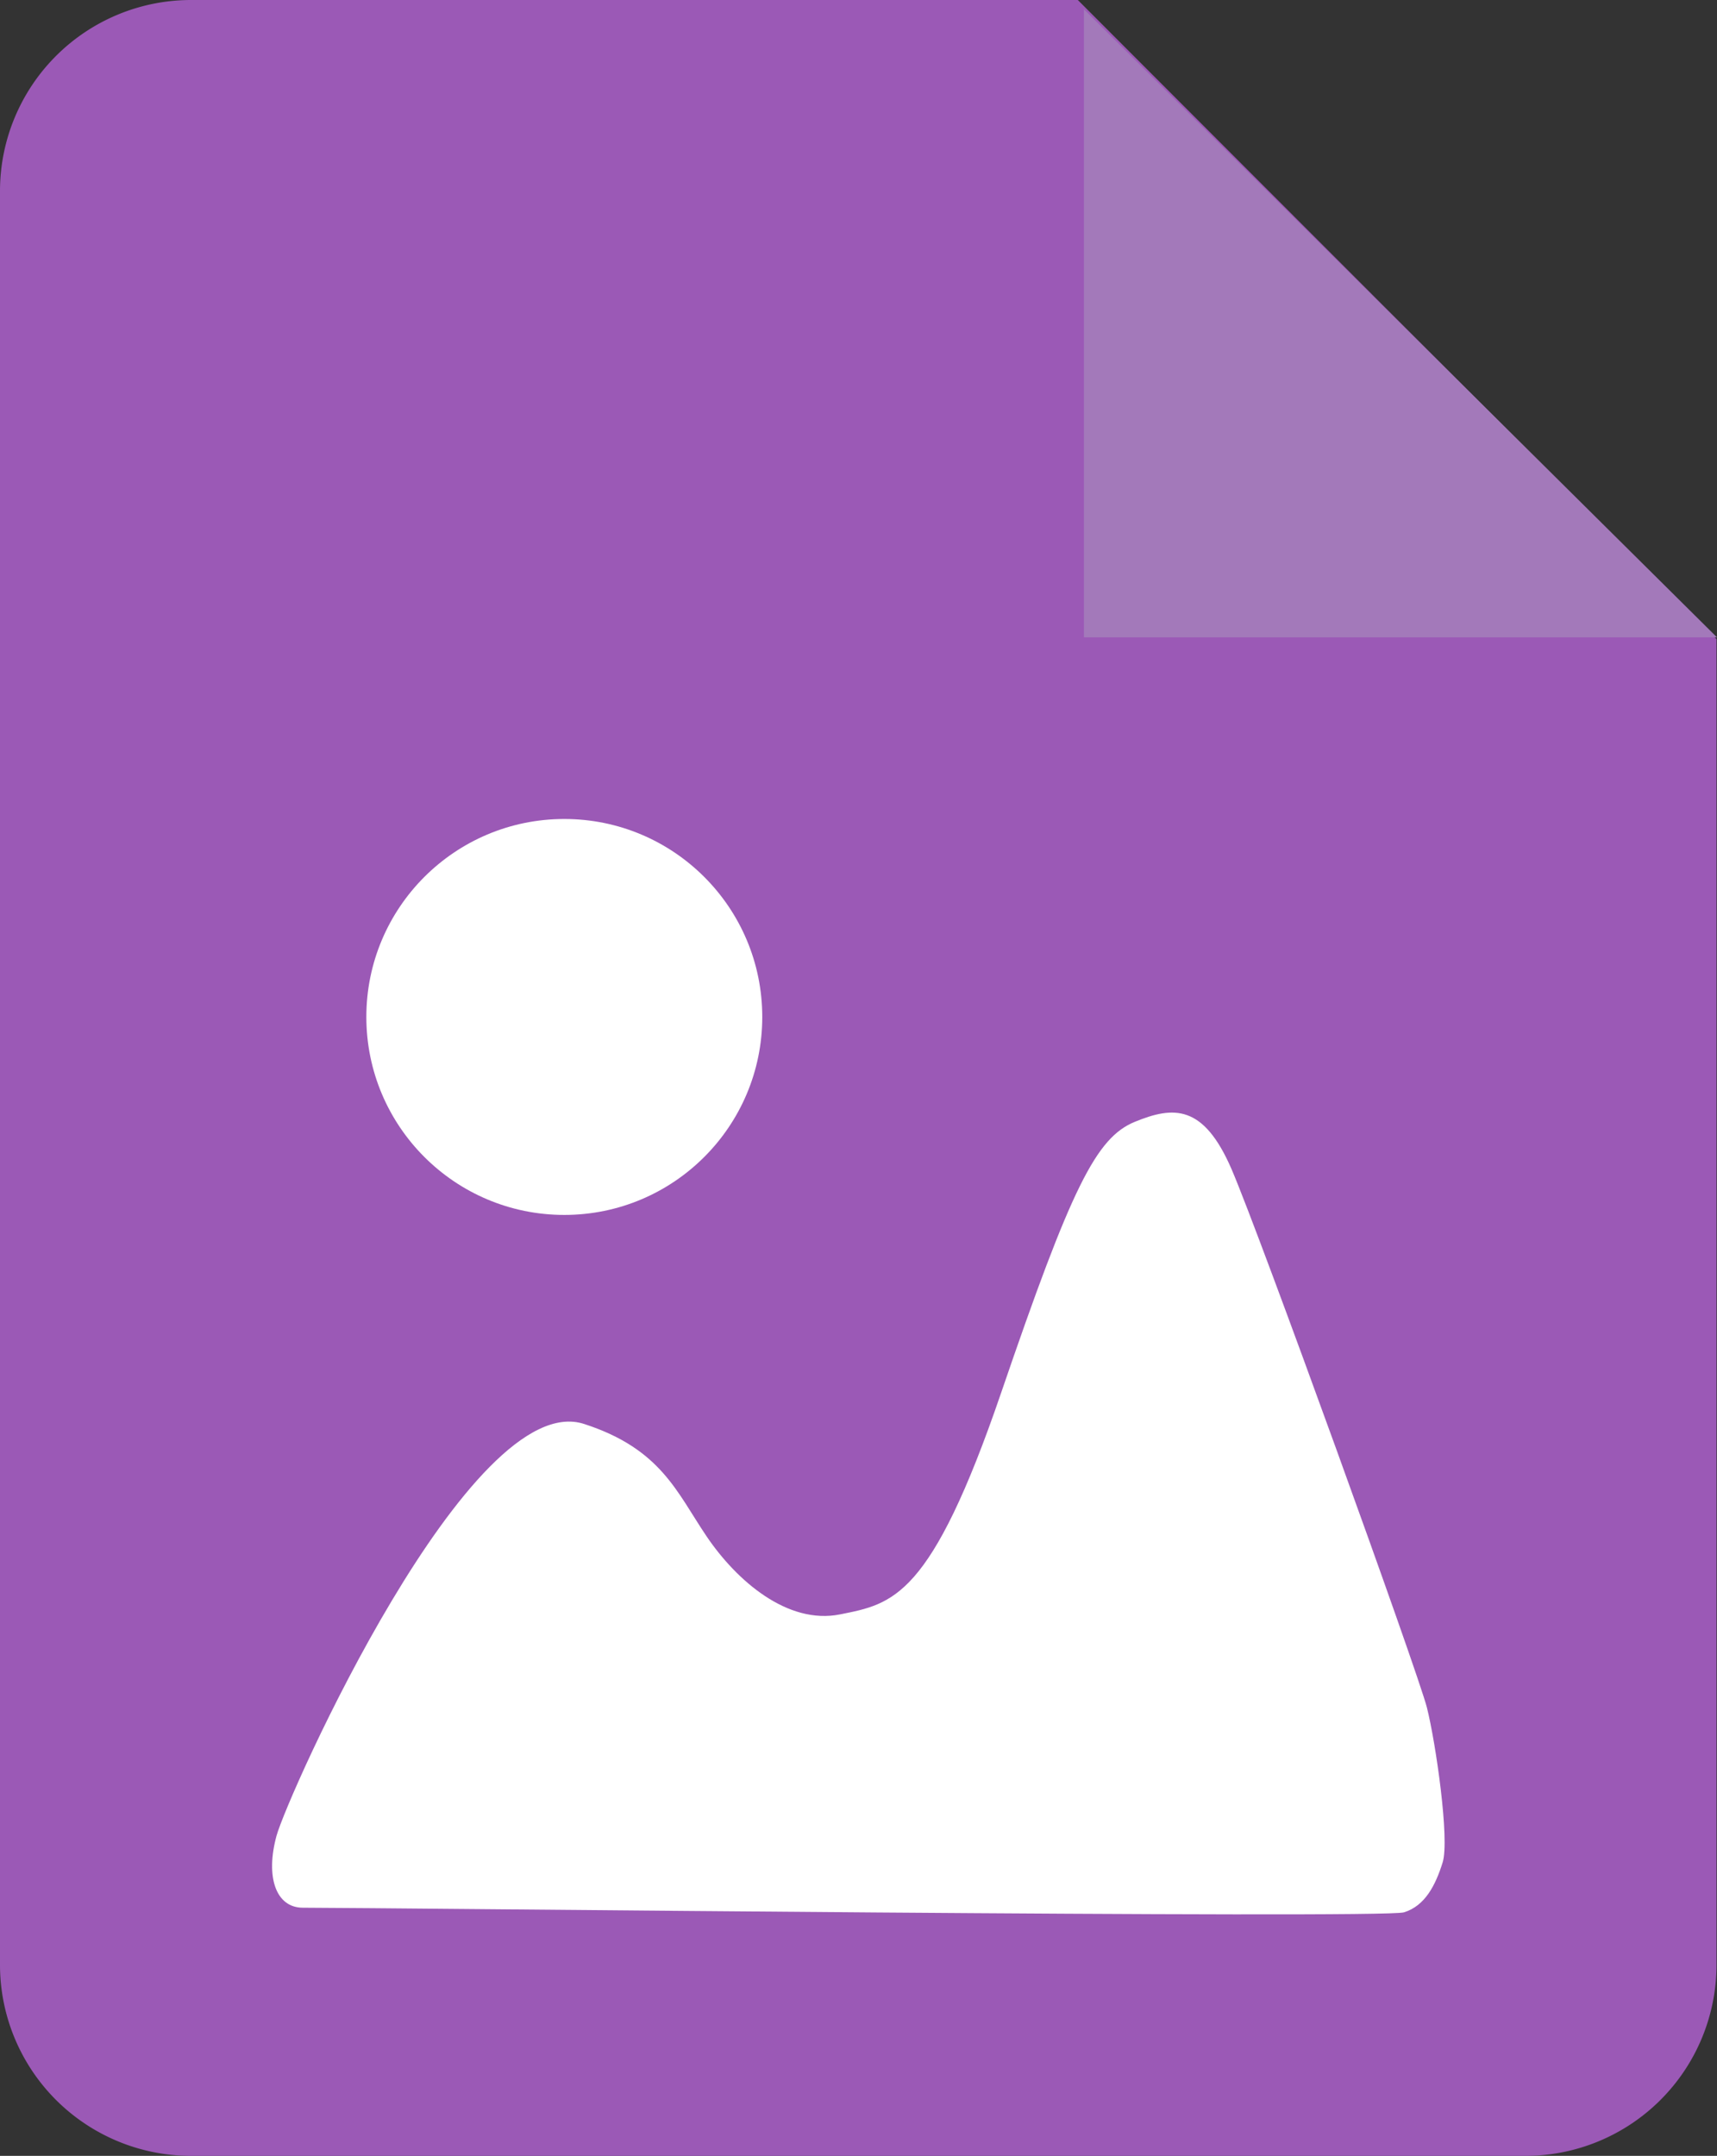 <svg xmlns="http://www.w3.org/2000/svg" viewBox="0 0 137.56 172.71"><rect x="0" y="0" width="137.56" height="172.71" fill="#333333" stroke="none"/><defs><style>.cls-1{fill:#9b59b6;}.cls-2{fill:#a379ba;}.cls-3{fill:#fff;}</style></defs><title>Imageldpi</title><g id="katman_2" data-name="katman 2"><g id="katman_1-2" data-name="katman 1"><path class="cls-1" d="M86.35,0H15.26A15.31,15.31,0,0,0,0,15.26V157.45a15.31,15.31,0,0,0,15.26,15.26h107a15.31,15.31,0,0,0,15.26-15.26V51.2Z"/><polygon class="cls-2" points="86.84 0.74 86.84 51.06 137.56 51.06 86.84 0.74"/><path class="cls-3" d="M24.27,152.83c-2.2,0-3-2.51-2.12-5.75s15.53-36,24.66-33c6.15,2,7.4,5.45,9.8,9s6.48,7.1,10.7,6.25,7.26-1.27,12.9-17.76,7.61-20.43,10.71-21.7,5.5-1.41,7.75,3.8,14.94,40.31,15.65,43.13,1.83,10.57,1.26,12.4-1.41,3.48-3.1,4S30.57,152.83,24.27,152.83Z"/><circle class="cls-3" cx="45.21" cy="81.47" r="15.86"/></g></g></svg>